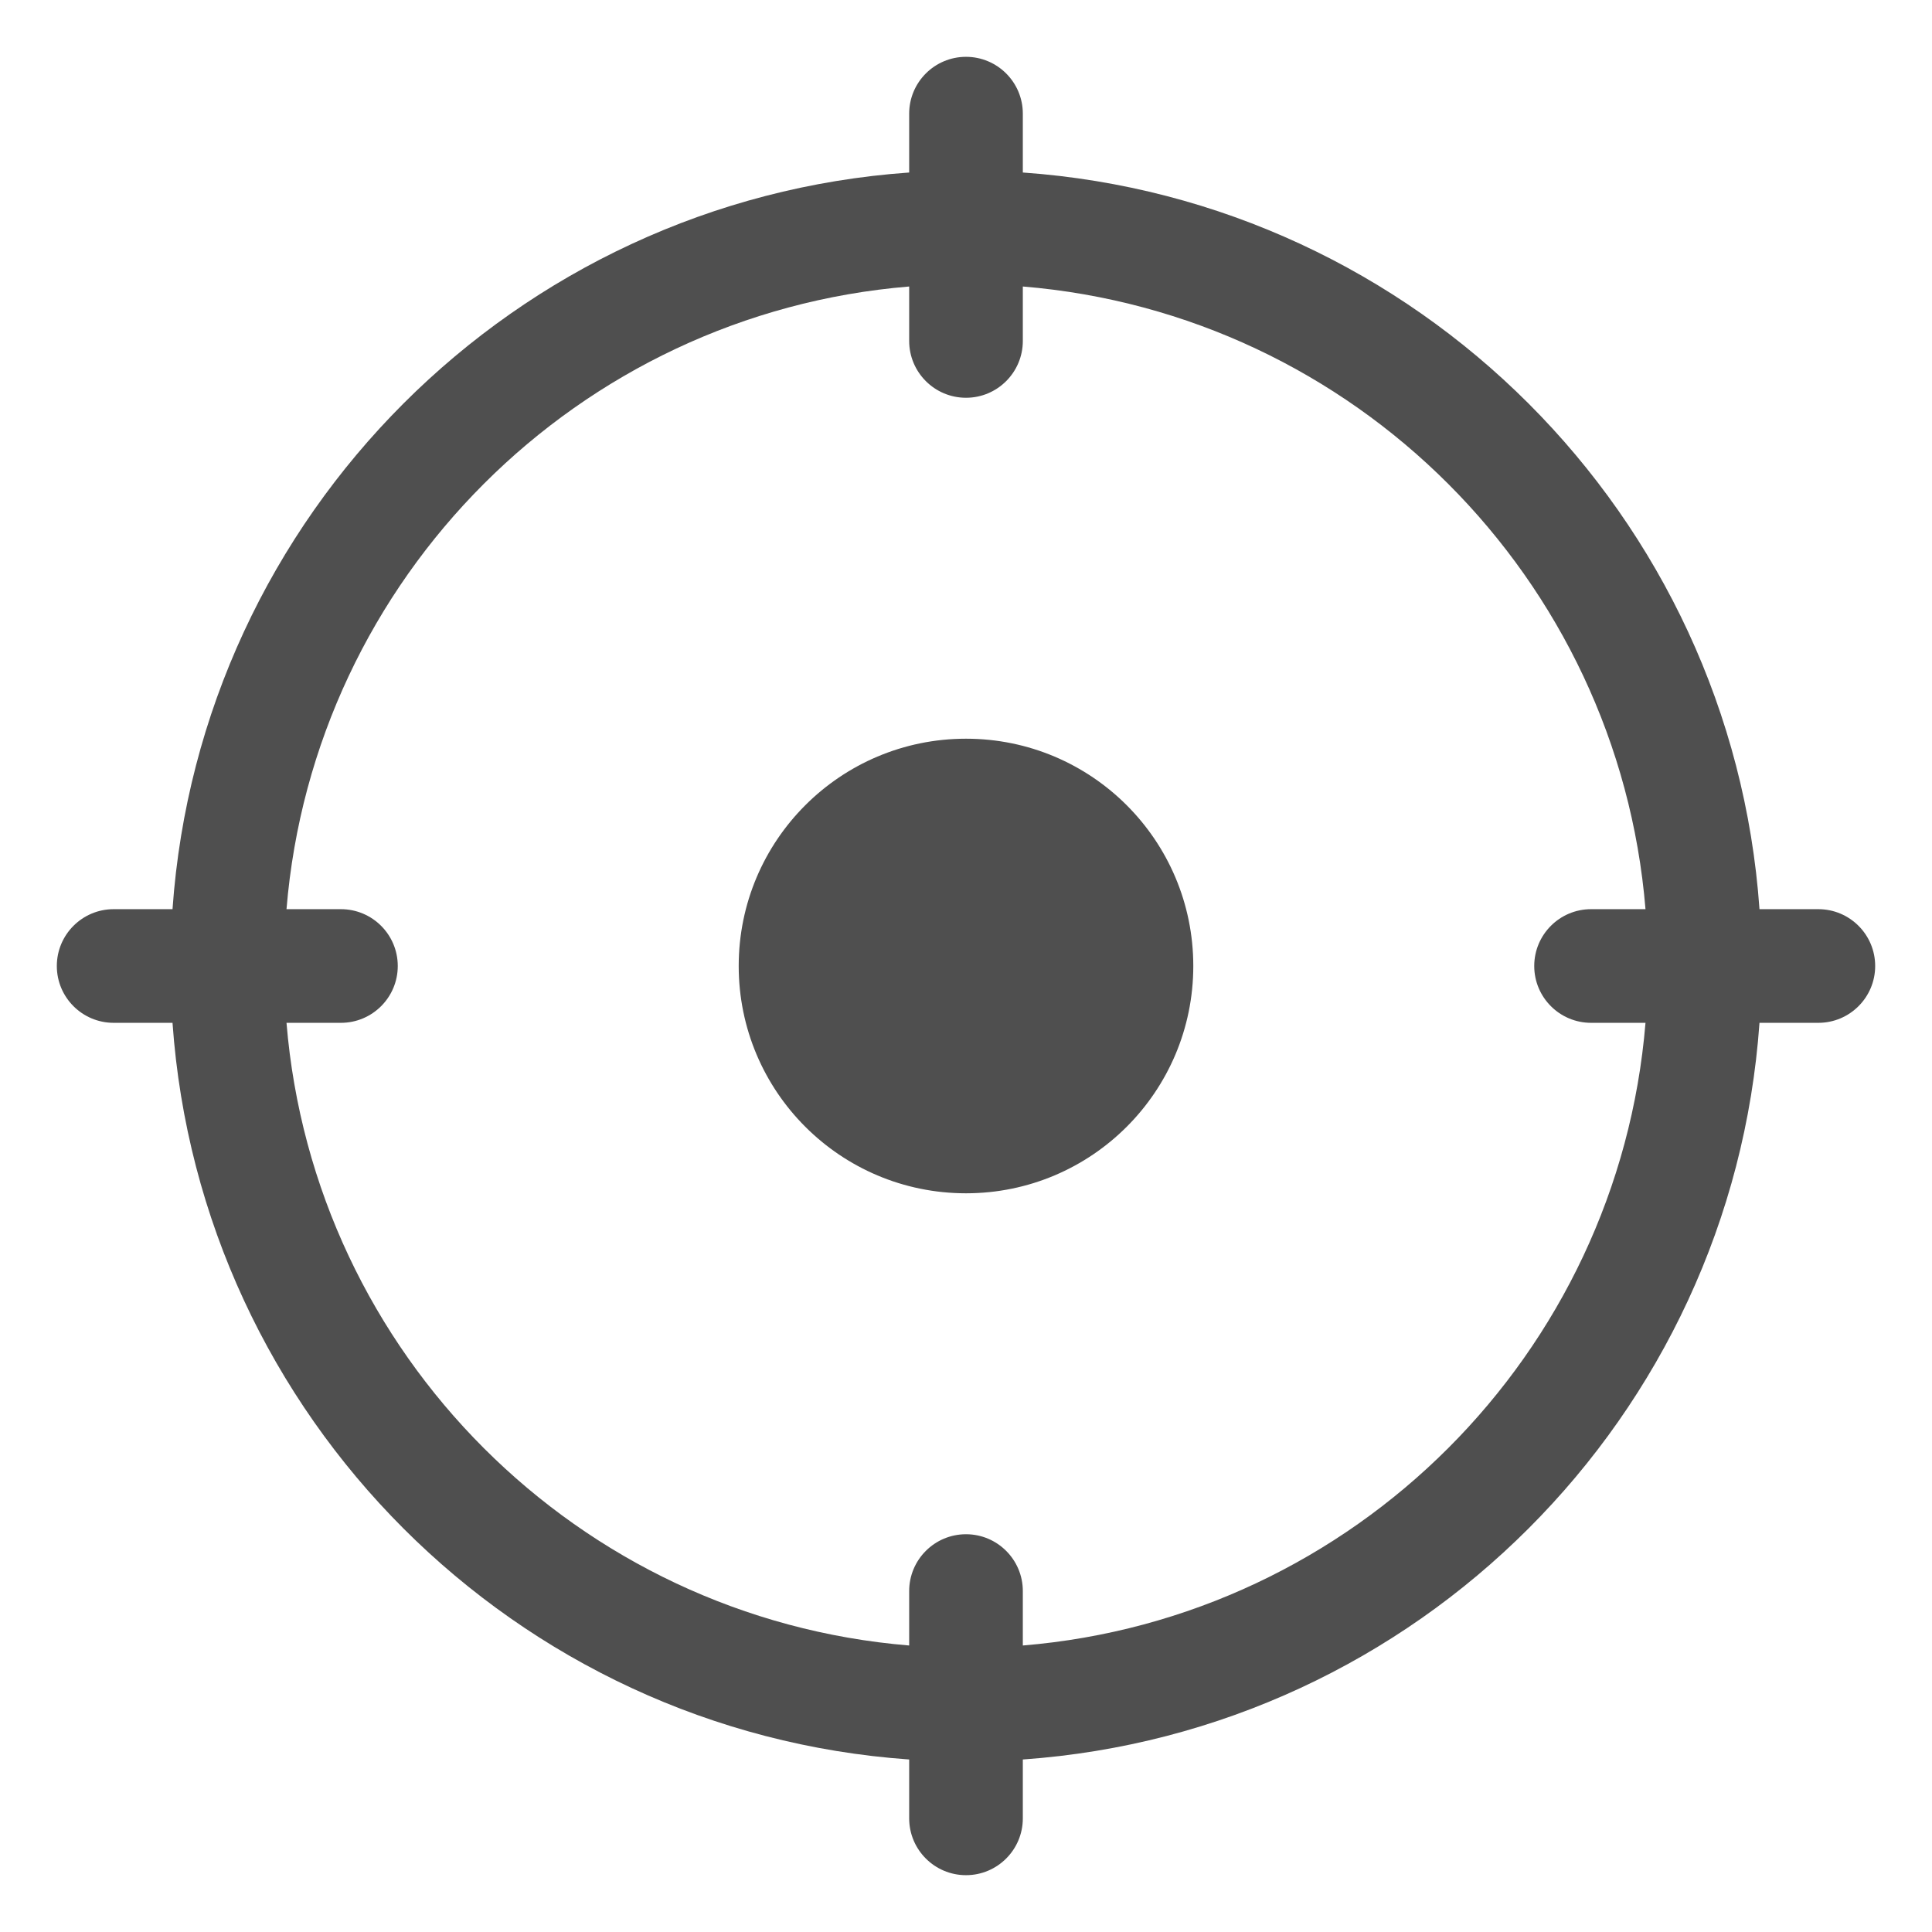 <svg width="17" height="17" viewBox="0 0 17 17" fill="none" xmlns="http://www.w3.org/2000/svg">
<g id="crosshair">
<g id="Union">
<path d="M9 1C9 0.724 8.776 0.5 8.5 0.5C8.224 0.5 8 0.724 8 1V1.518C4.533 1.762 1.762 4.533 1.518 8H1C0.724 8 0.5 8.224 0.5 8.5C0.5 8.776 0.724 9 1 9H1.518C1.762 12.467 4.533 15.238 8 15.482V16C8 16.276 8.224 16.5 8.5 16.5C8.776 16.5 9 16.276 9 16V15.482C12.467 15.238 15.238 12.467 15.482 9H16C16.276 9 16.5 8.776 16.5 8.5C16.5 8.224 16.276 8 16 8H15.482C15.238 4.533 12.467 1.762 9 1.518V1ZM2.521 8C2.761 5.085 5.085 2.761 8 2.521V3C8 3.276 8.224 3.5 8.5 3.5C8.776 3.5 9 3.276 9 3V2.521C11.915 2.761 14.239 5.085 14.479 8H14C13.724 8 13.5 8.224 13.5 8.5C13.5 8.776 13.724 9 14 9H14.479C14.239 11.915 11.915 14.239 9 14.479V14C9 13.724 8.776 13.5 8.5 13.5C8.224 13.5 8 13.724 8 14V14.479C5.085 14.239 2.761 11.915 2.521 9H3C3.276 9 3.5 8.776 3.5 8.5C3.5 8.224 3.276 8 3 8H2.521ZM8.5 10.5C9.605 10.5 10.5 9.605 10.5 8.5C10.5 7.395 9.605 6.5 8.5 6.5C7.395 6.5 6.5 7.395 6.5 8.5C6.5 9.605 7.395 10.5 8.5 10.5Z" fill="#4F4F4F"/>
</g>
</g>
</svg>

